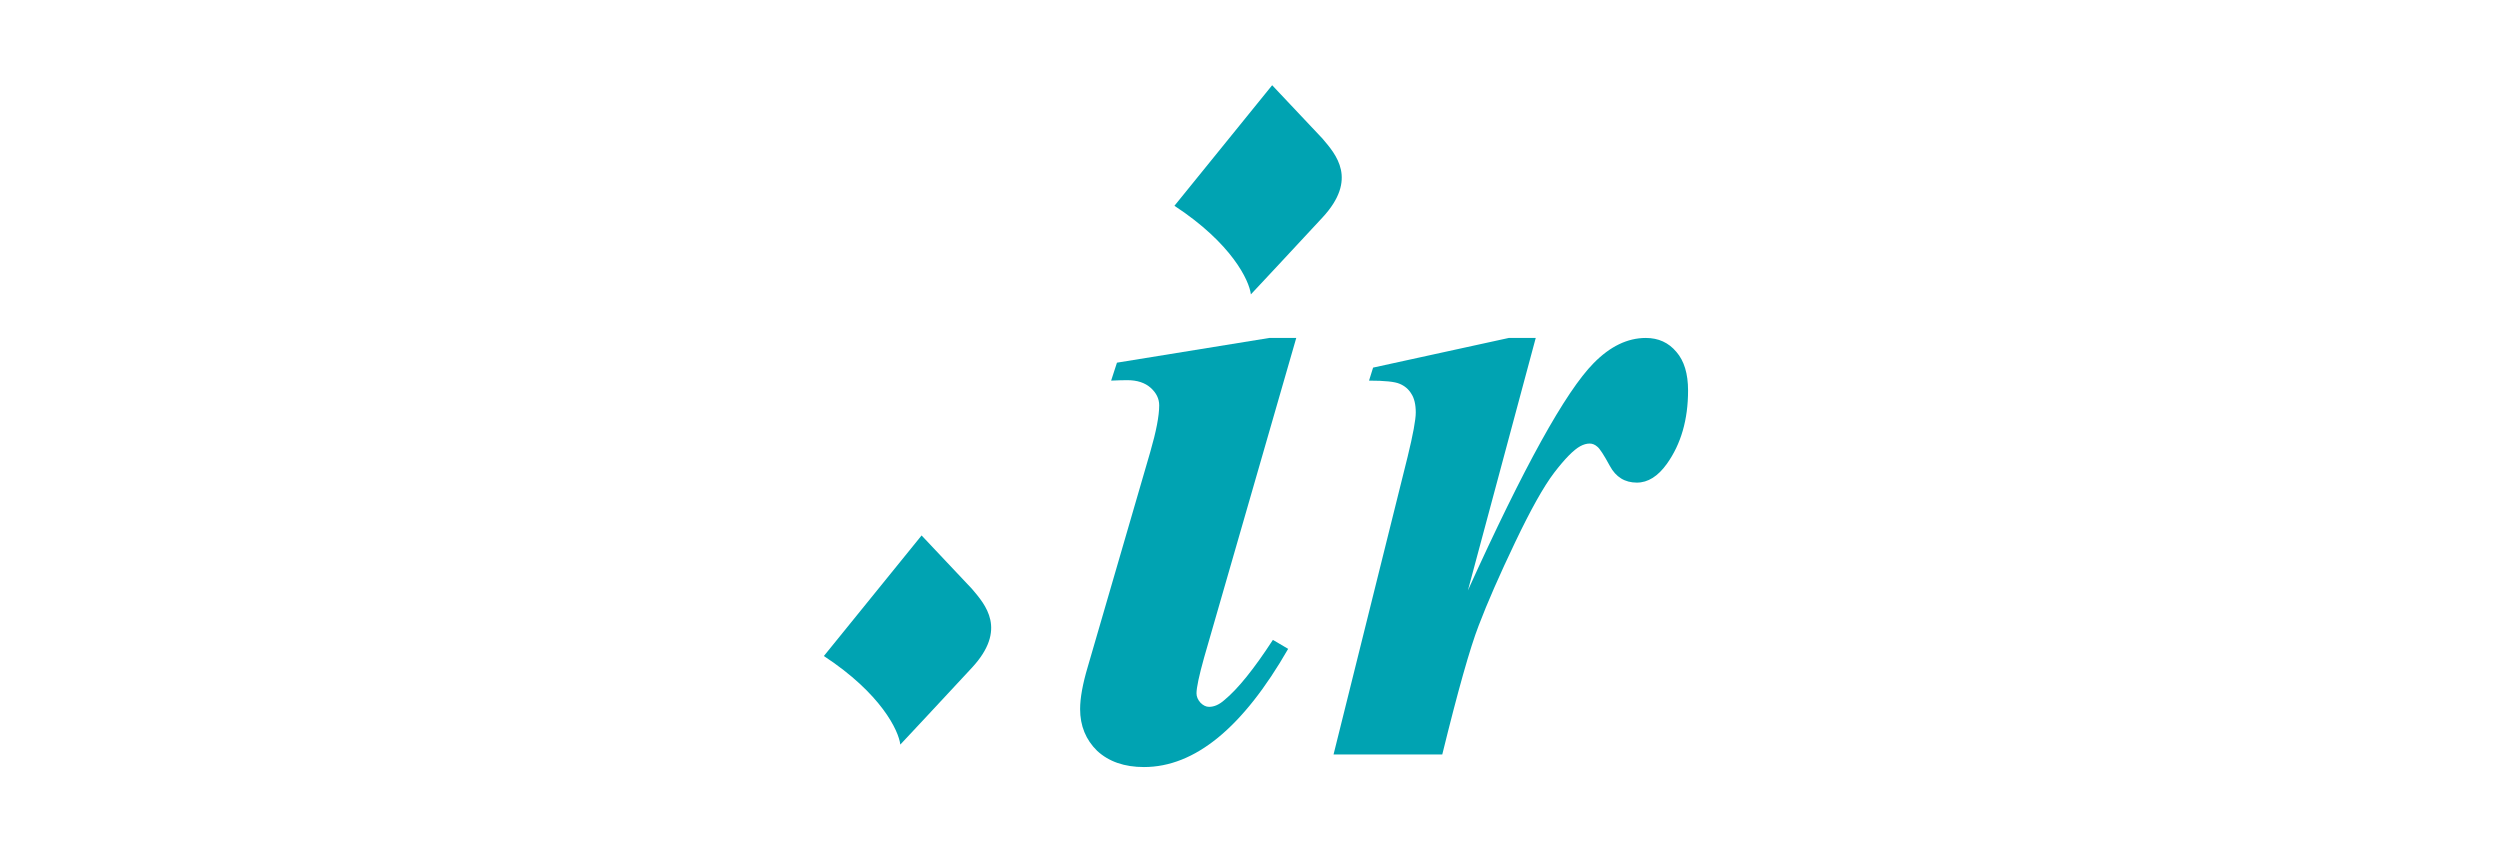 <svg width="88" height="30" viewBox="0 0 88 30" fill="none" xmlns="http://www.w3.org/2000/svg">
<path d="M54.058 11.896L51.67 20.784C53.631 16.451 55.107 13.783 56.098 12.781C56.678 12.191 57.29 11.896 57.933 11.896C58.376 11.896 58.734 12.059 59.008 12.386C59.283 12.702 59.42 13.156 59.42 13.746C59.42 14.769 59.172 15.628 58.676 16.324C58.36 16.767 58.007 16.988 57.617 16.988C57.195 16.988 56.879 16.793 56.668 16.403C56.457 16.013 56.309 15.787 56.225 15.723C56.141 15.649 56.051 15.613 55.956 15.613C55.85 15.613 55.74 15.644 55.624 15.707C55.392 15.834 55.086 16.145 54.706 16.64C54.337 17.125 53.879 17.943 53.331 19.092C52.782 20.241 52.355 21.217 52.05 22.018C51.744 22.809 51.317 24.322 50.768 26.557H46.941L49.55 16.071C49.74 15.291 49.835 14.774 49.835 14.521C49.835 14.236 49.782 14.015 49.677 13.857C49.582 13.699 49.445 13.583 49.266 13.509C49.097 13.435 48.739 13.398 48.19 13.398L48.333 12.94L53.109 11.896H54.058Z" fill="#00A3B2"/>
<path d="M45.628 11.896L42.386 23.141C42.206 23.784 42.117 24.206 42.117 24.406C42.117 24.522 42.164 24.633 42.259 24.738C42.354 24.833 42.454 24.881 42.56 24.881C42.739 24.881 42.918 24.802 43.097 24.643C43.572 24.253 44.141 23.547 44.806 22.524L45.343 22.84C43.751 25.613 42.059 27 40.266 27C39.581 27 39.033 26.81 38.621 26.431C38.221 26.04 38.02 25.55 38.02 24.96C38.02 24.57 38.11 24.074 38.289 23.473L40.488 15.913C40.699 15.185 40.804 14.637 40.804 14.268C40.804 14.036 40.704 13.831 40.504 13.651C40.303 13.472 40.029 13.382 39.681 13.382C39.523 13.382 39.333 13.388 39.112 13.398L39.317 12.766L44.679 11.896H45.628Z" fill="#00A3B2"/>
<path d="M46.551 4.878L44.78 3L41.34 7.244C43.357 8.566 43.974 9.873 44.031 10.362C44.349 10.024 45.298 9.009 46.551 7.657C47.804 6.305 47.028 5.441 46.551 4.878Z" fill="#00A3B2"/>
<path d="M34.211 20.726L32.44 18.848L29 23.092C31.016 24.414 31.634 25.721 31.691 26.209C32.008 25.871 32.958 24.857 34.211 23.505C35.464 22.153 34.688 21.289 34.211 20.726Z" fill="#00A3B2"/>
</svg>
